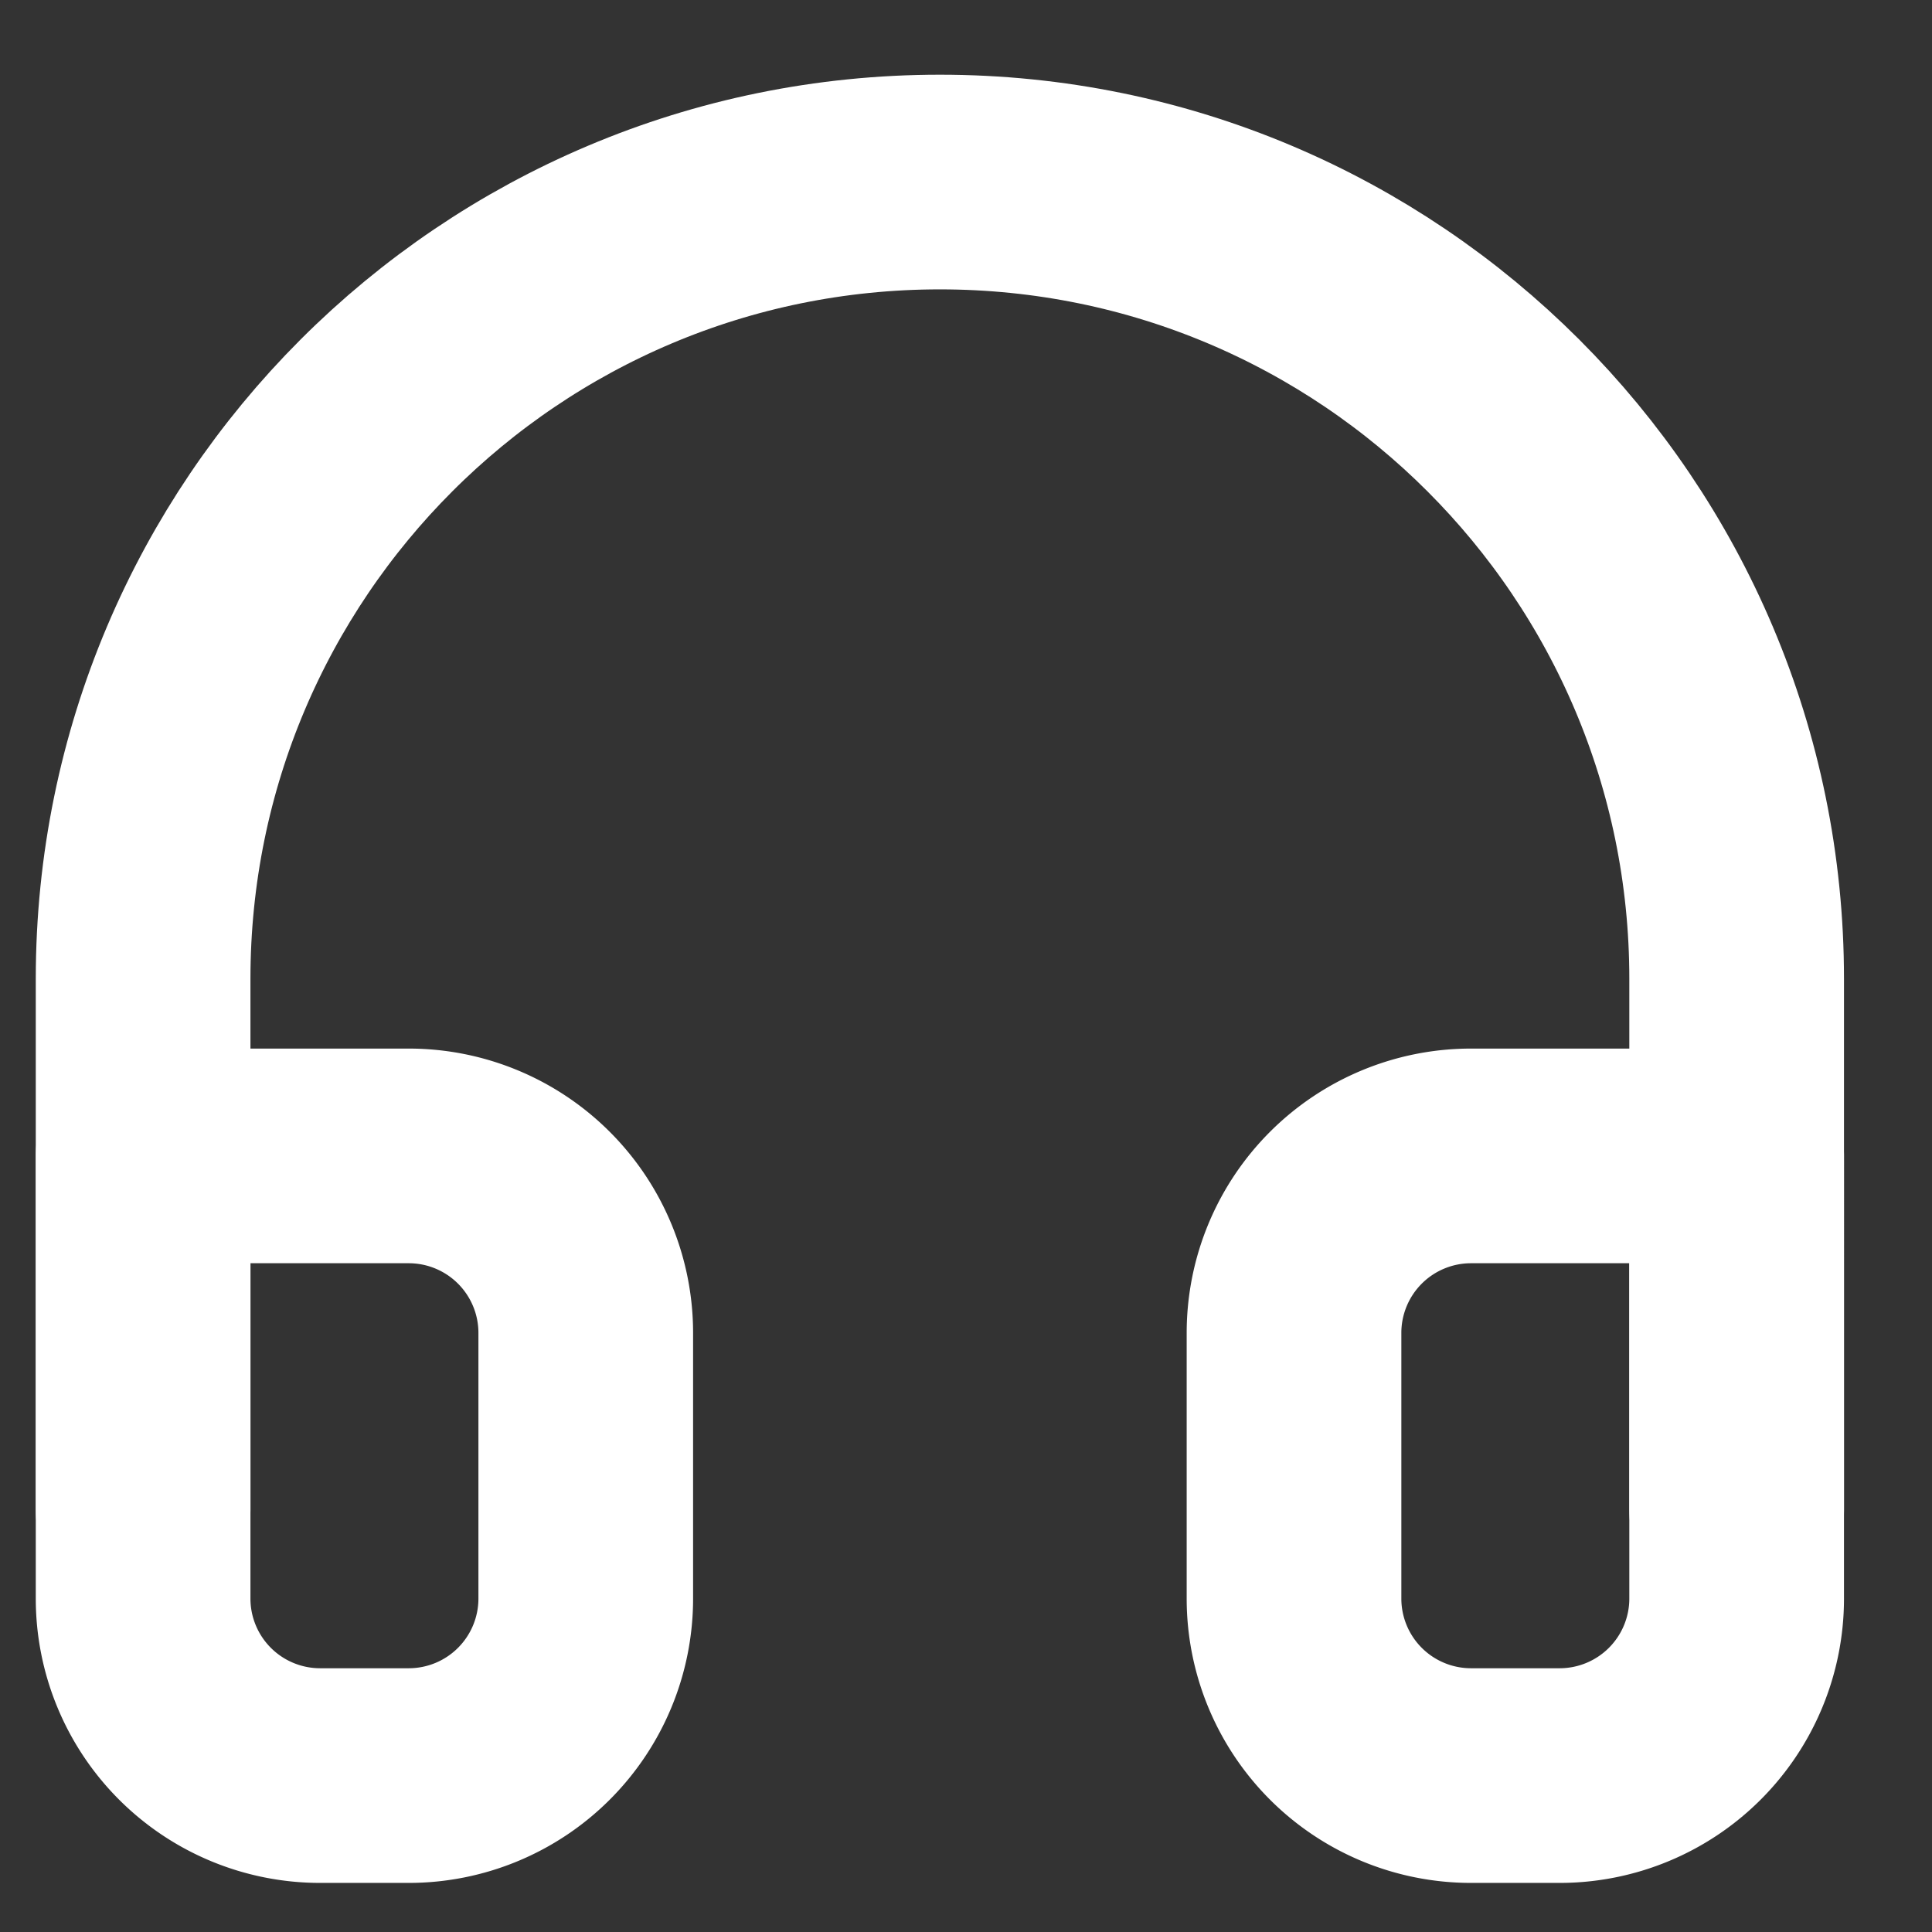 <svg xmlns="http://www.w3.org/2000/svg" width="27" height="27" viewBox="0 0 27 27"><rect x="0" y="0" width="27" height="27" fill="#333333" stroke="none"/><g><g><path fill="none" stroke="#fff" stroke-linecap="round" stroke-linejoin="round" stroke-miterlimit="20" stroke-width="3" d="M2 21.102v0-7.423C2 7.53 6.985 2.544 13.135 2.544c6.15 0 11.135 4.985 11.135 11.135v7.423"/></g><g><path fill="none" stroke="#fff" stroke-linecap="round" stroke-linejoin="round" stroke-miterlimit="20" stroke-width="3" d="M2 16.154h3.712a2.474 2.474 0 0 1 2.474 2.474v3.712a2.474 2.474 0 0 1-2.474 2.474H4.474A2.474 2.474 0 0 1 2 22.34zm22.27 6.186a2.474 2.474 0 0 1-2.474 2.474h-1.238a2.474 2.474 0 0 1-2.474-2.474v-3.712a2.474 2.474 0 0 1 2.474-2.474h3.712z"/></g></g></svg>